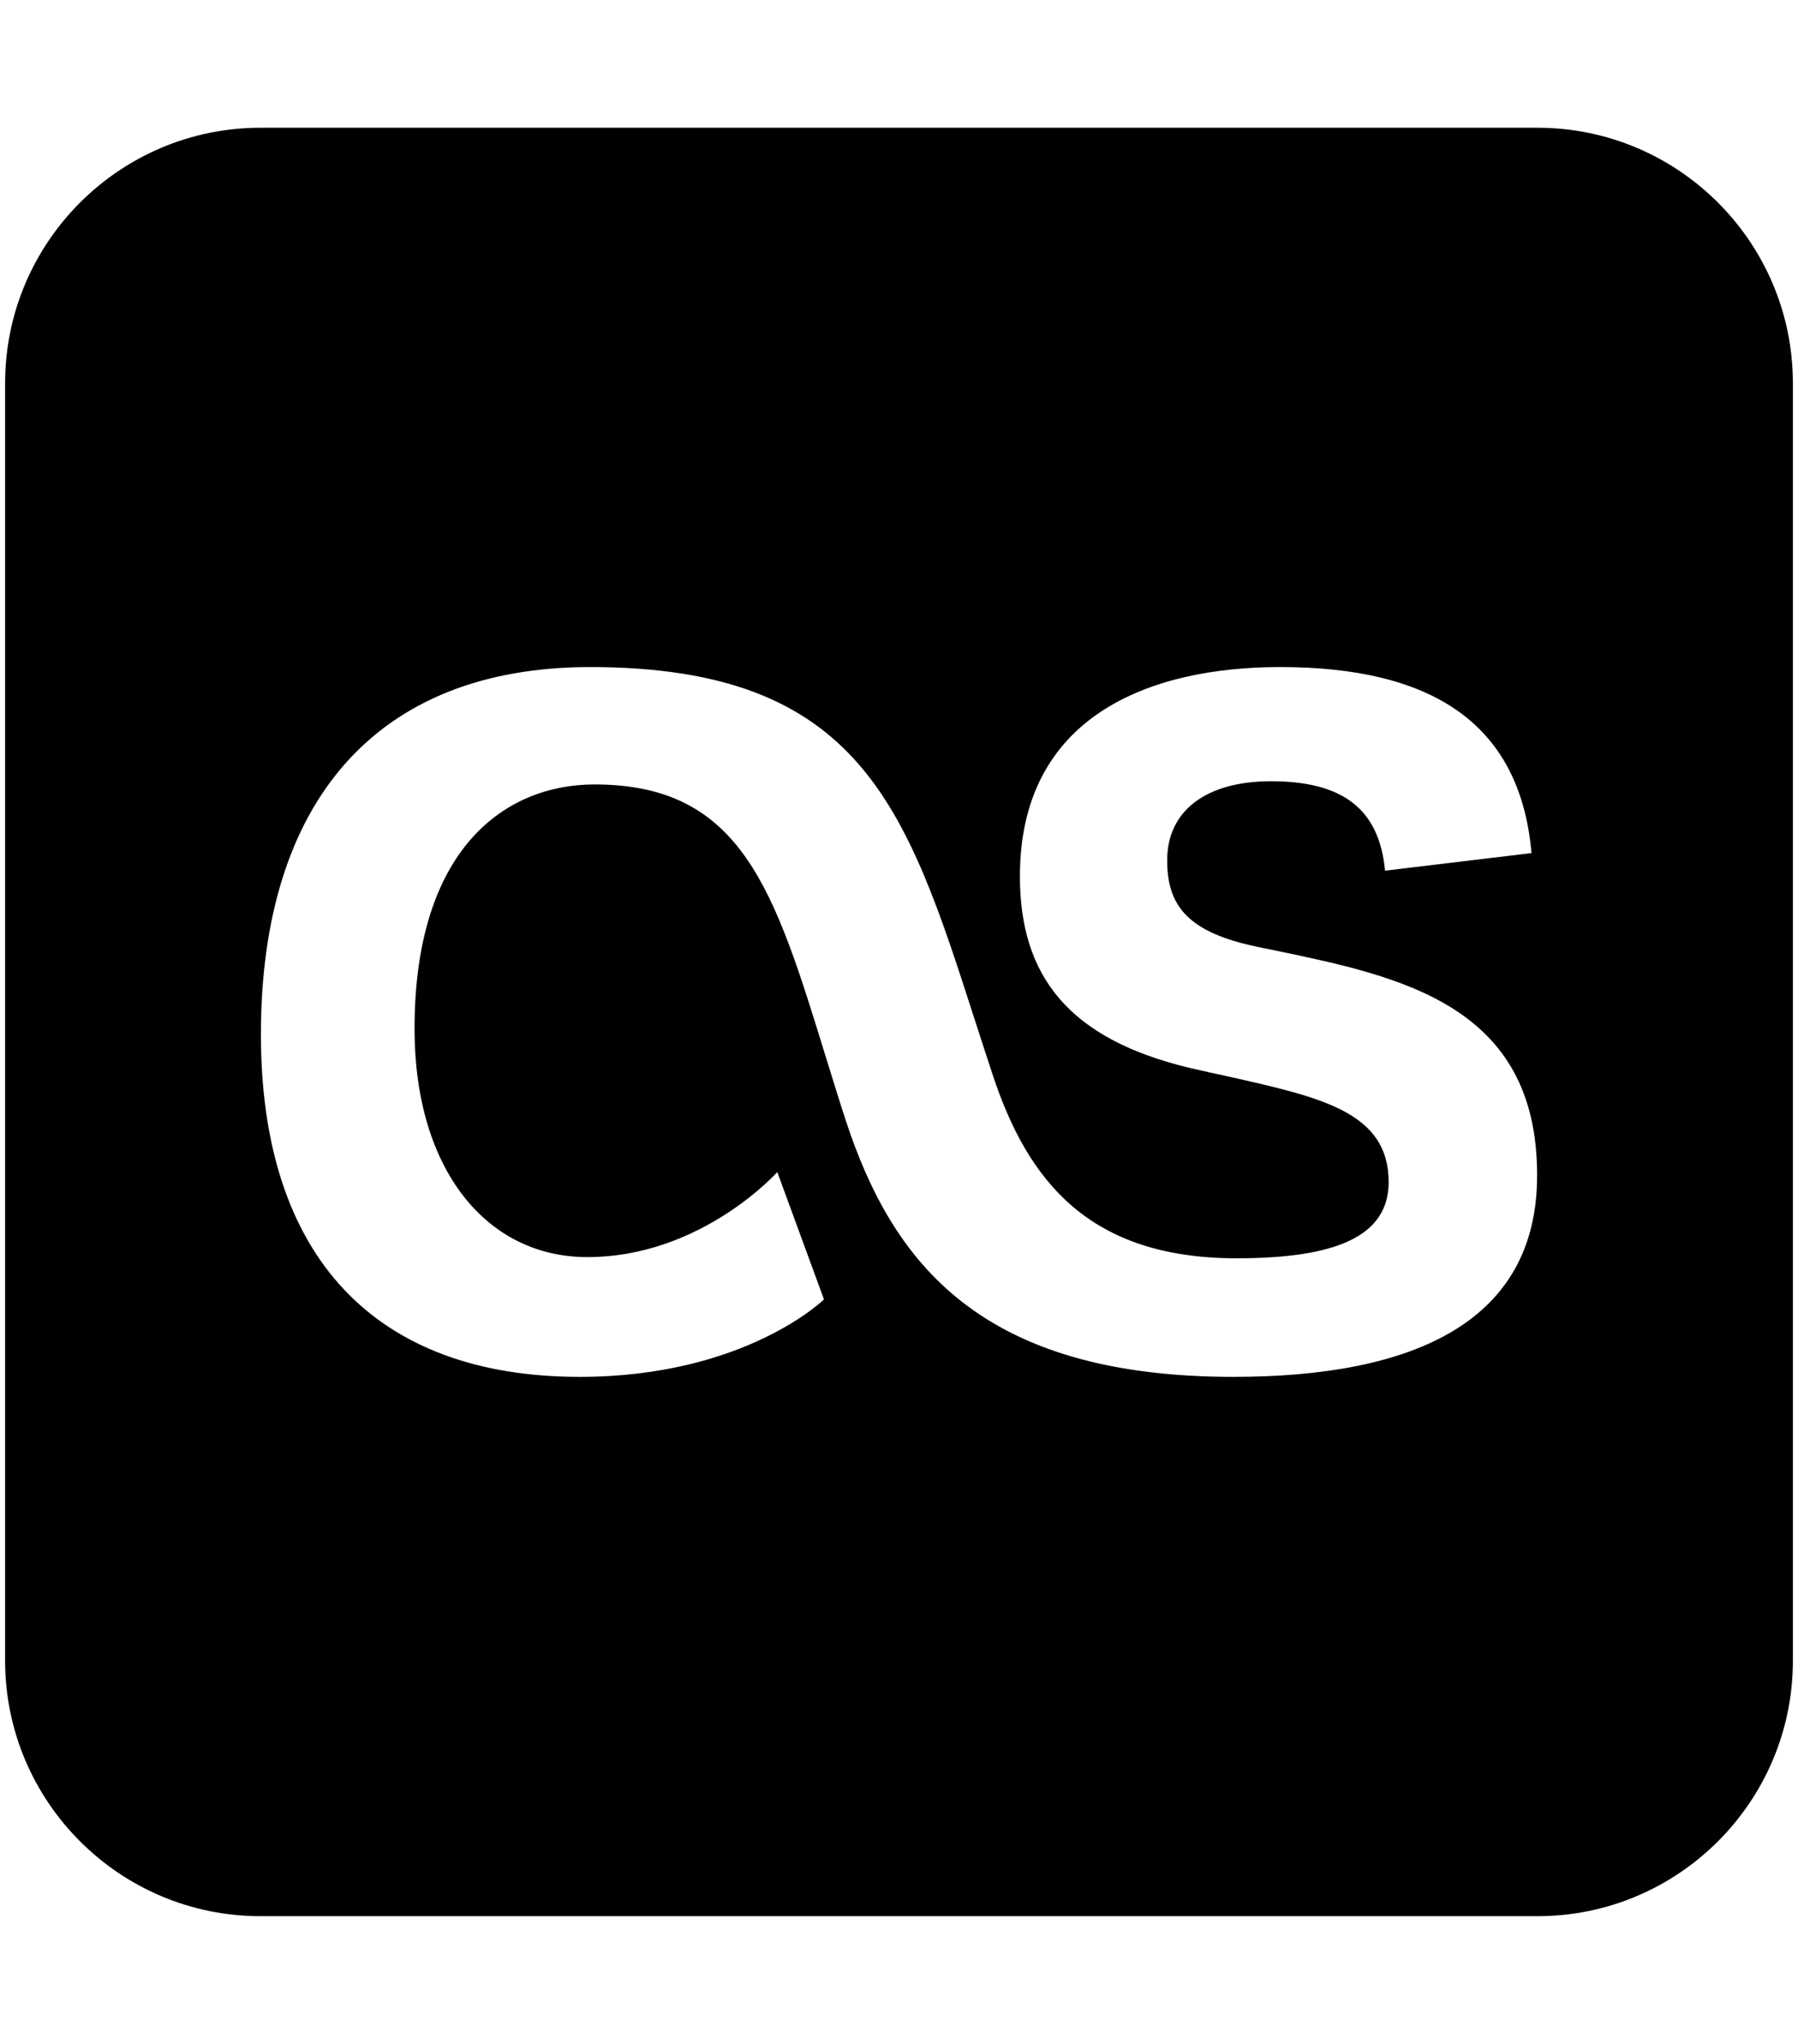 <svg xmlns="http://www.w3.org/2000/svg" width="0.88em" height="1em" viewBox="0 0 448 512"><path fill="currentColor" d="M448 96c0-35.3-28.7-64-64-64H64C28.7 32 0 60.7 0 96v320c0 35.3 28.7 64 64 64h320c35.3 0 64-28.7 64-64zM210.7 280.8c-1.8-5.5-3.4-10.8-5-15.9c-12.9-41.9-21-68.4-58-68.4c-22.4 0-45.1 16.1-45.1 61.2c0 35.2 18 57.2 43.3 57.2c28.6 0 47.6-21.3 47.6-21.3l11.7 31.9s-19.8 19.4-61.2 19.4c-51.3 0-79.9-30.1-79.9-85.8c0-57.9 28.6-92 82.5-92c67.9 0 79.3 35.3 96.4 88.4c1.4 4.4 2.9 8.9 4.4 13.5c8.8 26.8 24.2 46.2 61.2 46.2c24.9 0 38.1-5.5 38.1-19.1c0-17.5-16.9-21.2-40-26.4c-3.2-.7-6.5-1.4-9.9-2.2c-30.4-7.3-42.5-23.1-42.5-48c0-40 32.3-52.4 65.2-52.4c37.4 0 60.1 13.6 63 46.6l-36.7 4.4c-1.5-15.8-11-22.4-28.6-22.4c-16.1 0-26 7.3-26 19.8c0 11 4.8 17.6 20.9 21.3c2.2.5 4.5 1 6.7 1.4c31.1 6.5 65.1 13.7 65.1 56.1c.1 36.7-30.7 50.6-76.1 50.6c-63.4 0-85.4-28.6-97.1-64.1"/></svg>